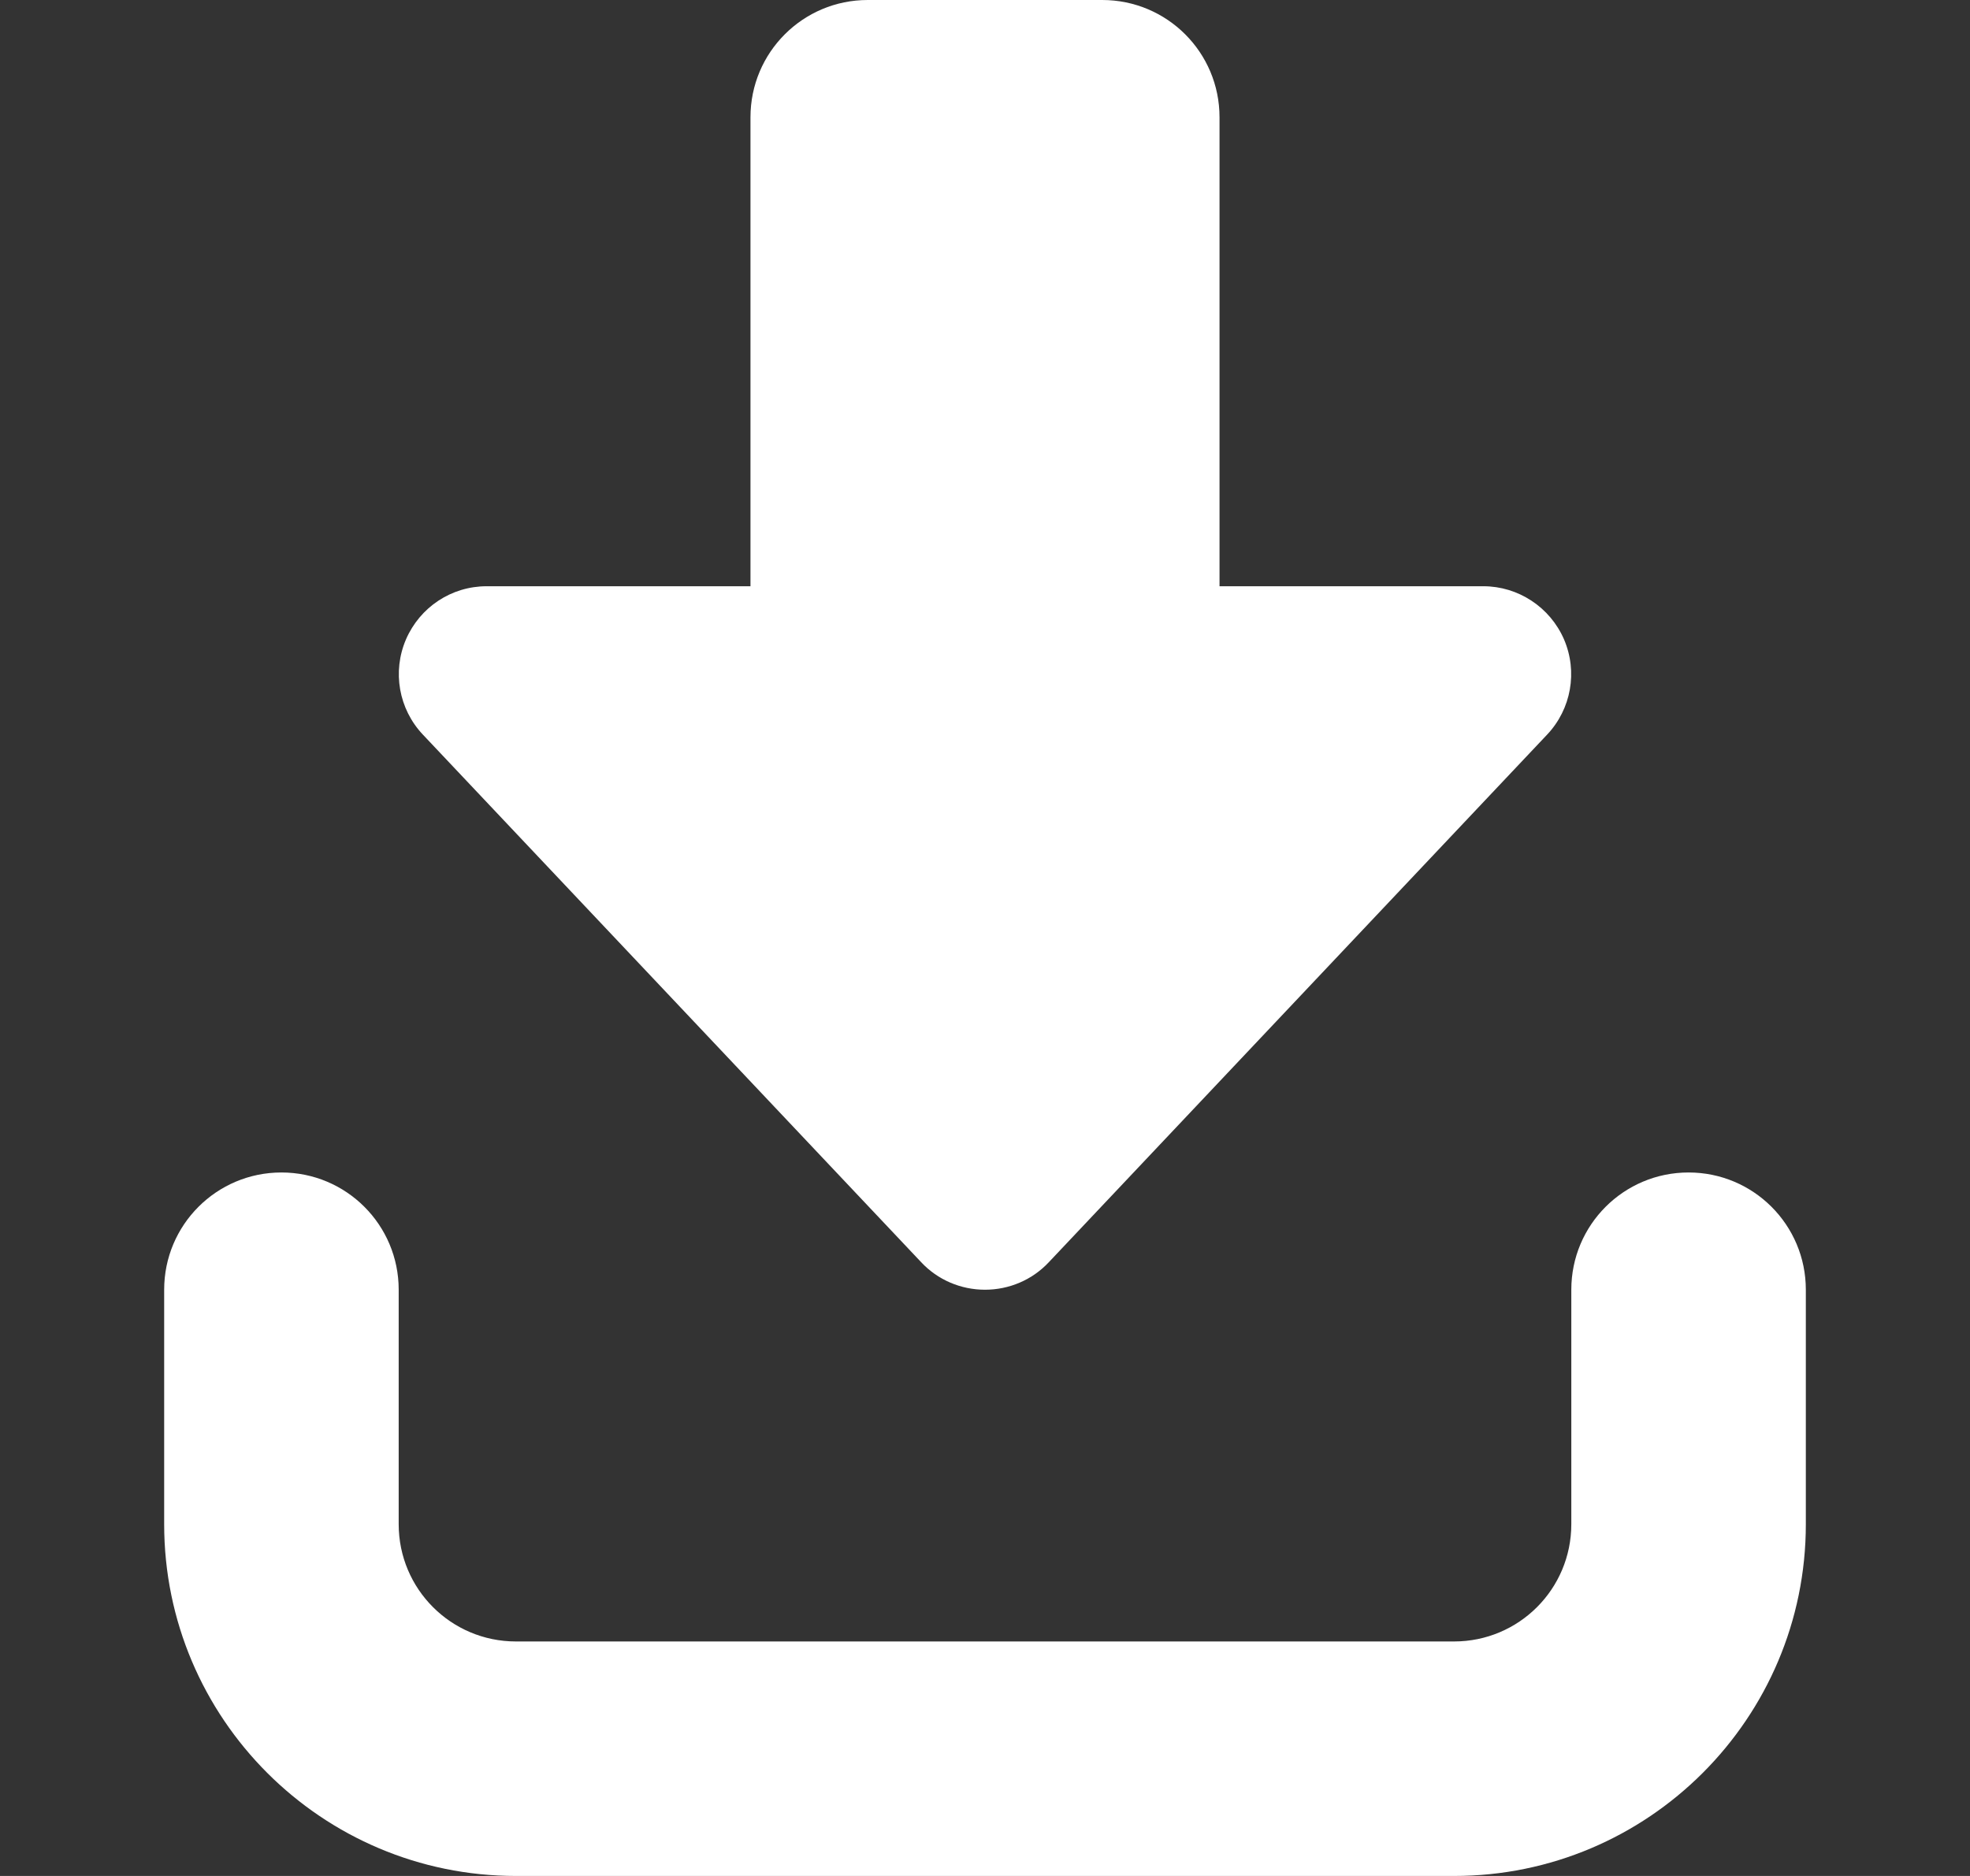 <svg width="21" height="20" viewBox="0 0 21 20" fill="none" xmlns="http://www.w3.org/2000/svg">
<rect x="0" y="0" width="21" height="20" fill="#333333" stroke="none"/>
<path d="M16.75 13.75L16.75 16.25C16.75 16.941 16.191 17.5 15.5 17.5L5.5 17.5C4.809 17.5 4.25 16.941 4.25 16.25L4.25 13.75C4.25 13.059 3.691 12.5 3 12.5C2.309 12.5 1.75 13.059 1.75 13.75L1.75 16.25C1.75 18.32 3.43 20 5.5 20L15.5 20C17.57 20 19.25 18.32 19.25 16.25L19.25 13.75C19.25 13.059 18.691 12.5 18 12.5C17.309 12.5 16.75 13.059 16.75 13.75ZM9.82 13.457C9.996 13.645 10.242 13.75 10.5 13.75C10.758 13.75 11.004 13.645 11.18 13.457L16.492 7.832C16.75 7.559 16.82 7.16 16.672 6.816C16.523 6.473 16.184 6.25 15.812 6.25L13 6.25L13 1.25C13 0.559 12.441 -2.97613e-07 11.75 -3.27835e-07L9.25 -4.37114e-07C8.559 -4.67336e-07 8 0.559 8 1.25L8 6.25L5.188 6.25C4.812 6.25 4.477 6.473 4.328 6.816C4.18 7.16 4.25 7.559 4.508 7.832L9.82 13.457Z" fill="white"/>
</svg>
